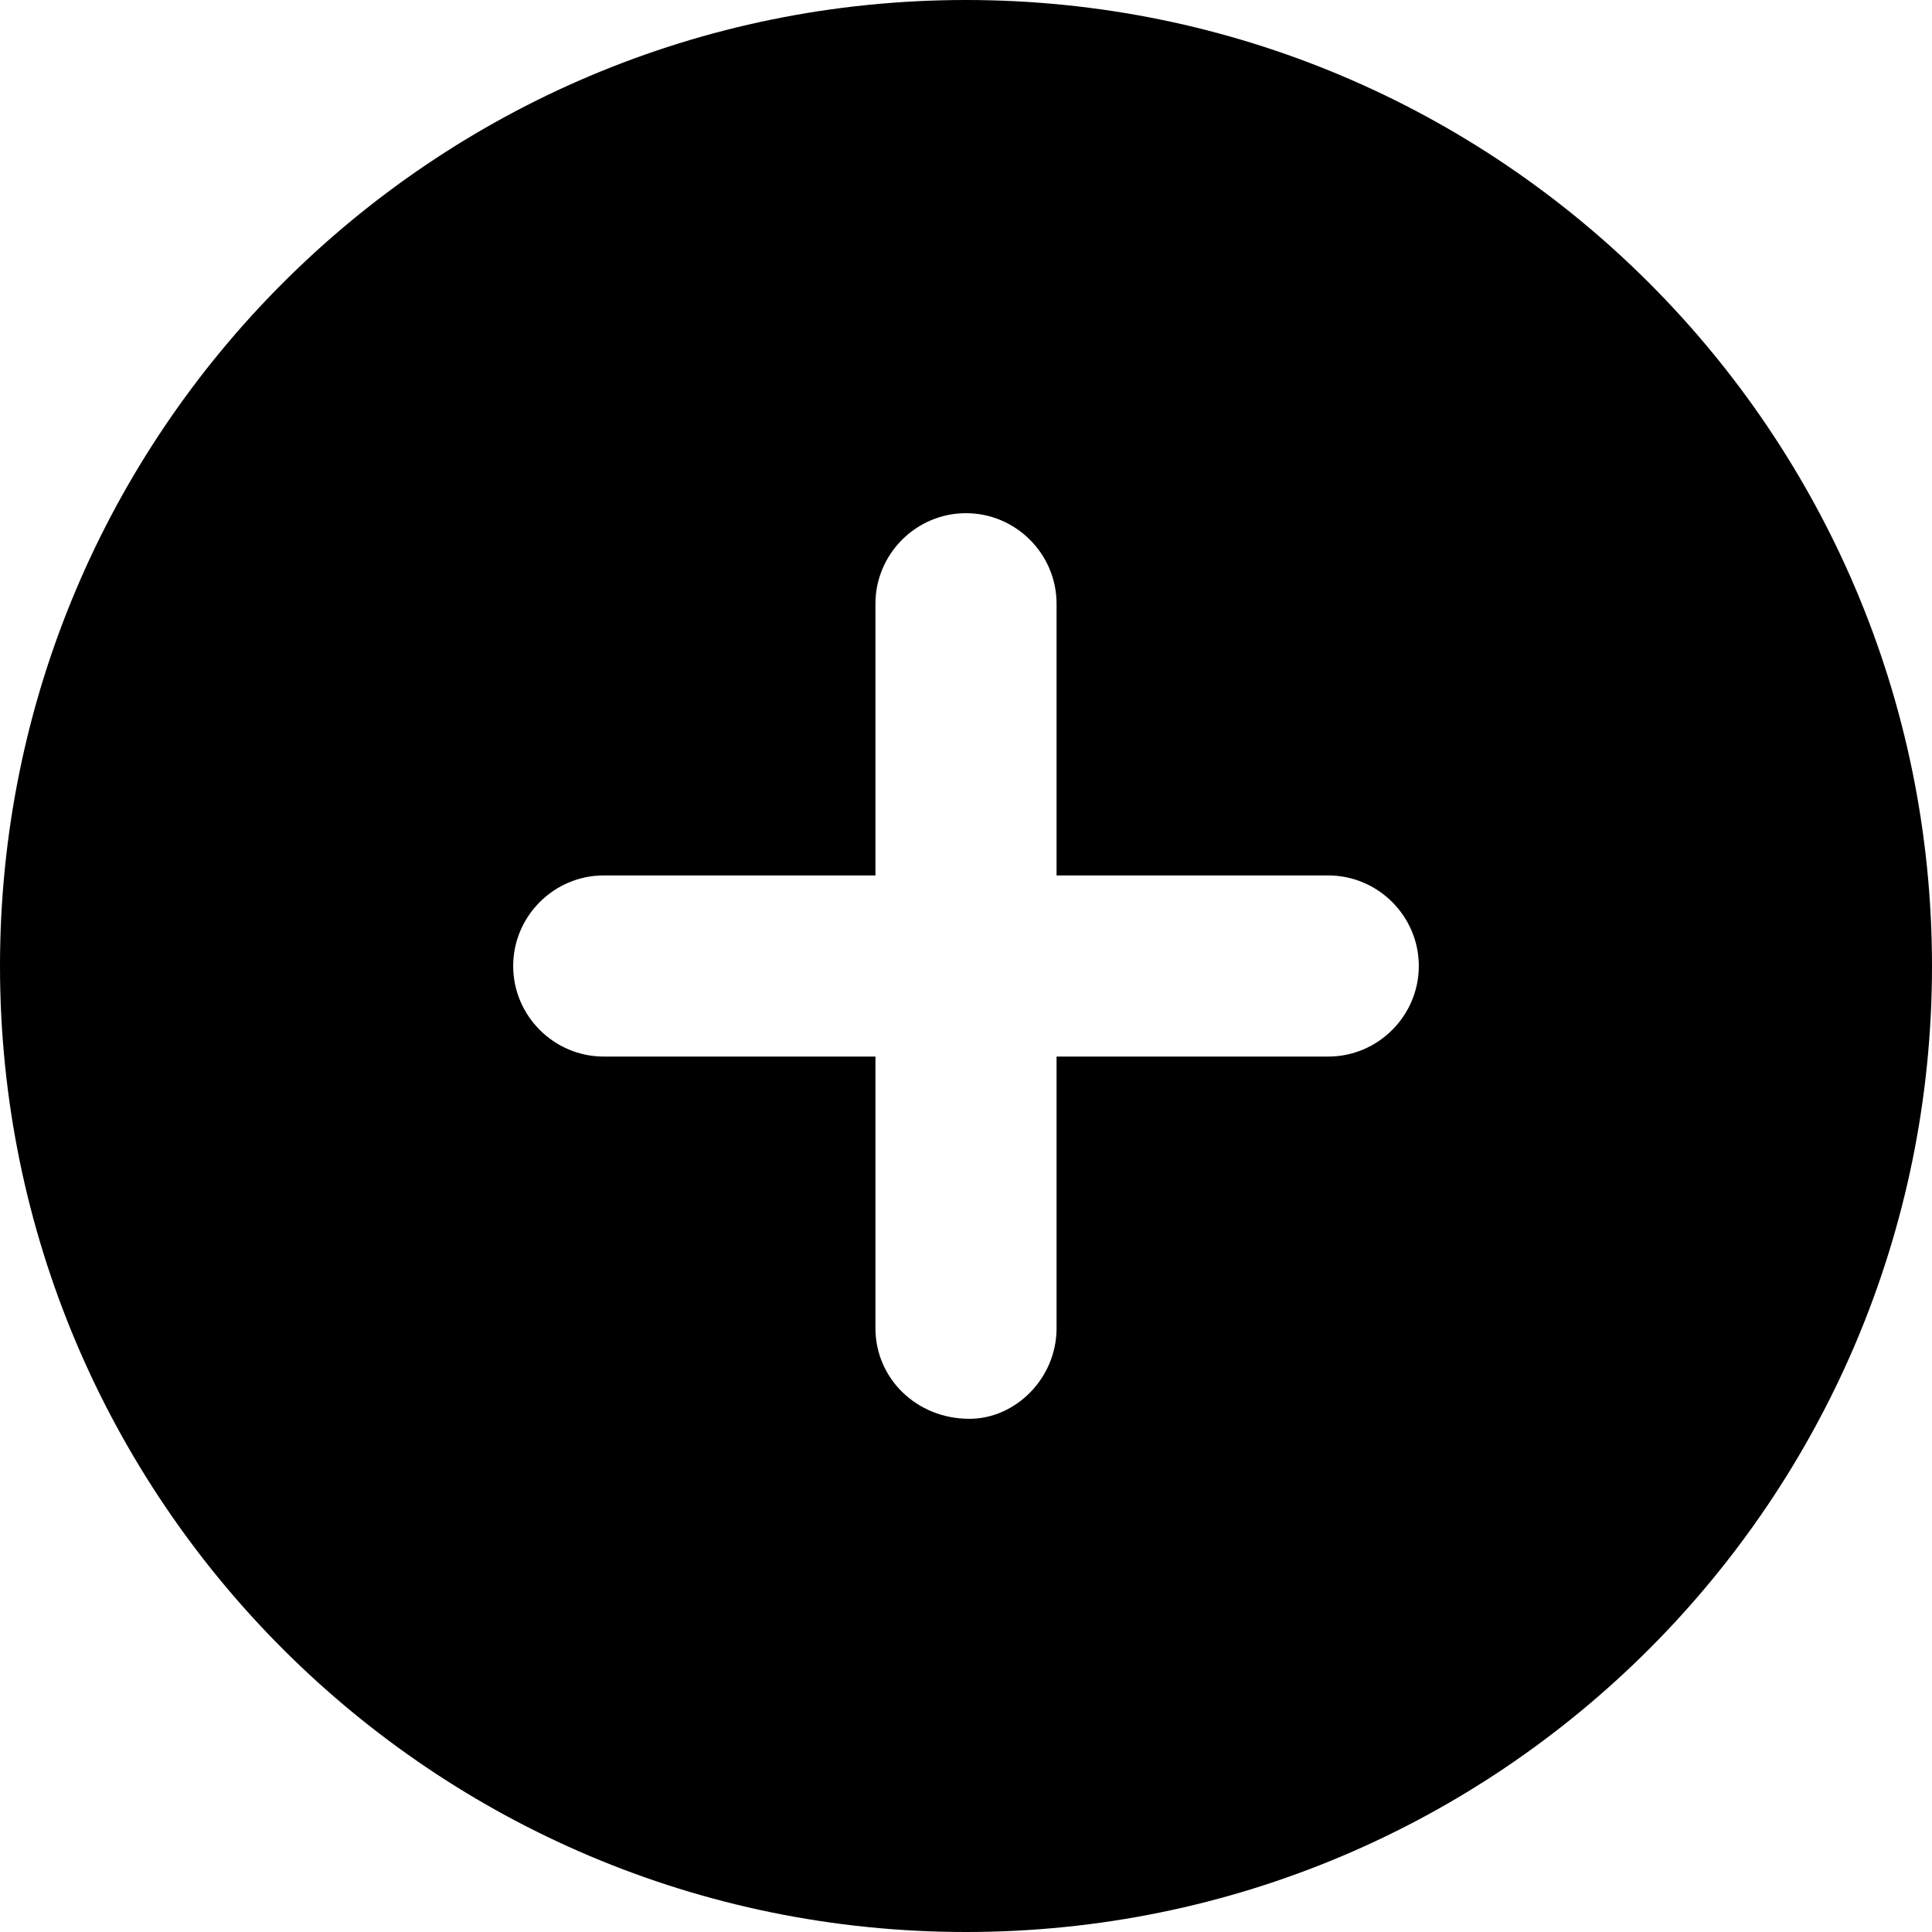 <svg xmlns="http://www.w3.org/2000/svg" viewBox="0 0 512 512"><!--! Font Awesome Free 6.0.0-alpha3 by @fontawesome - https://fontawesome.com License - https://fontawesome.com/license/free (Icons: CC BY 4.0, Fonts: SIL OFL 1.1, Code: MIT License) --><path d="M256 0C114.6 0 0 114.6 0 256s114.6 256 256 256C397.4 512 512 397.4 512 256S397.4 0 256 0zM352 280H280V352c0 13.2-10.8 24-23.1 24C242.8 376 232 365.2 232 352V280H160C146.8 280 136 269.2 136 256c0-13.2 10.8-24 24-24H232V160c0-13.2 10.8-24 24-24C269.2 136 280 146.8 280 160v72h72C365.2 232 376 242.8 376 256C376 269.2 365.2 280 352 280z"/></svg>
